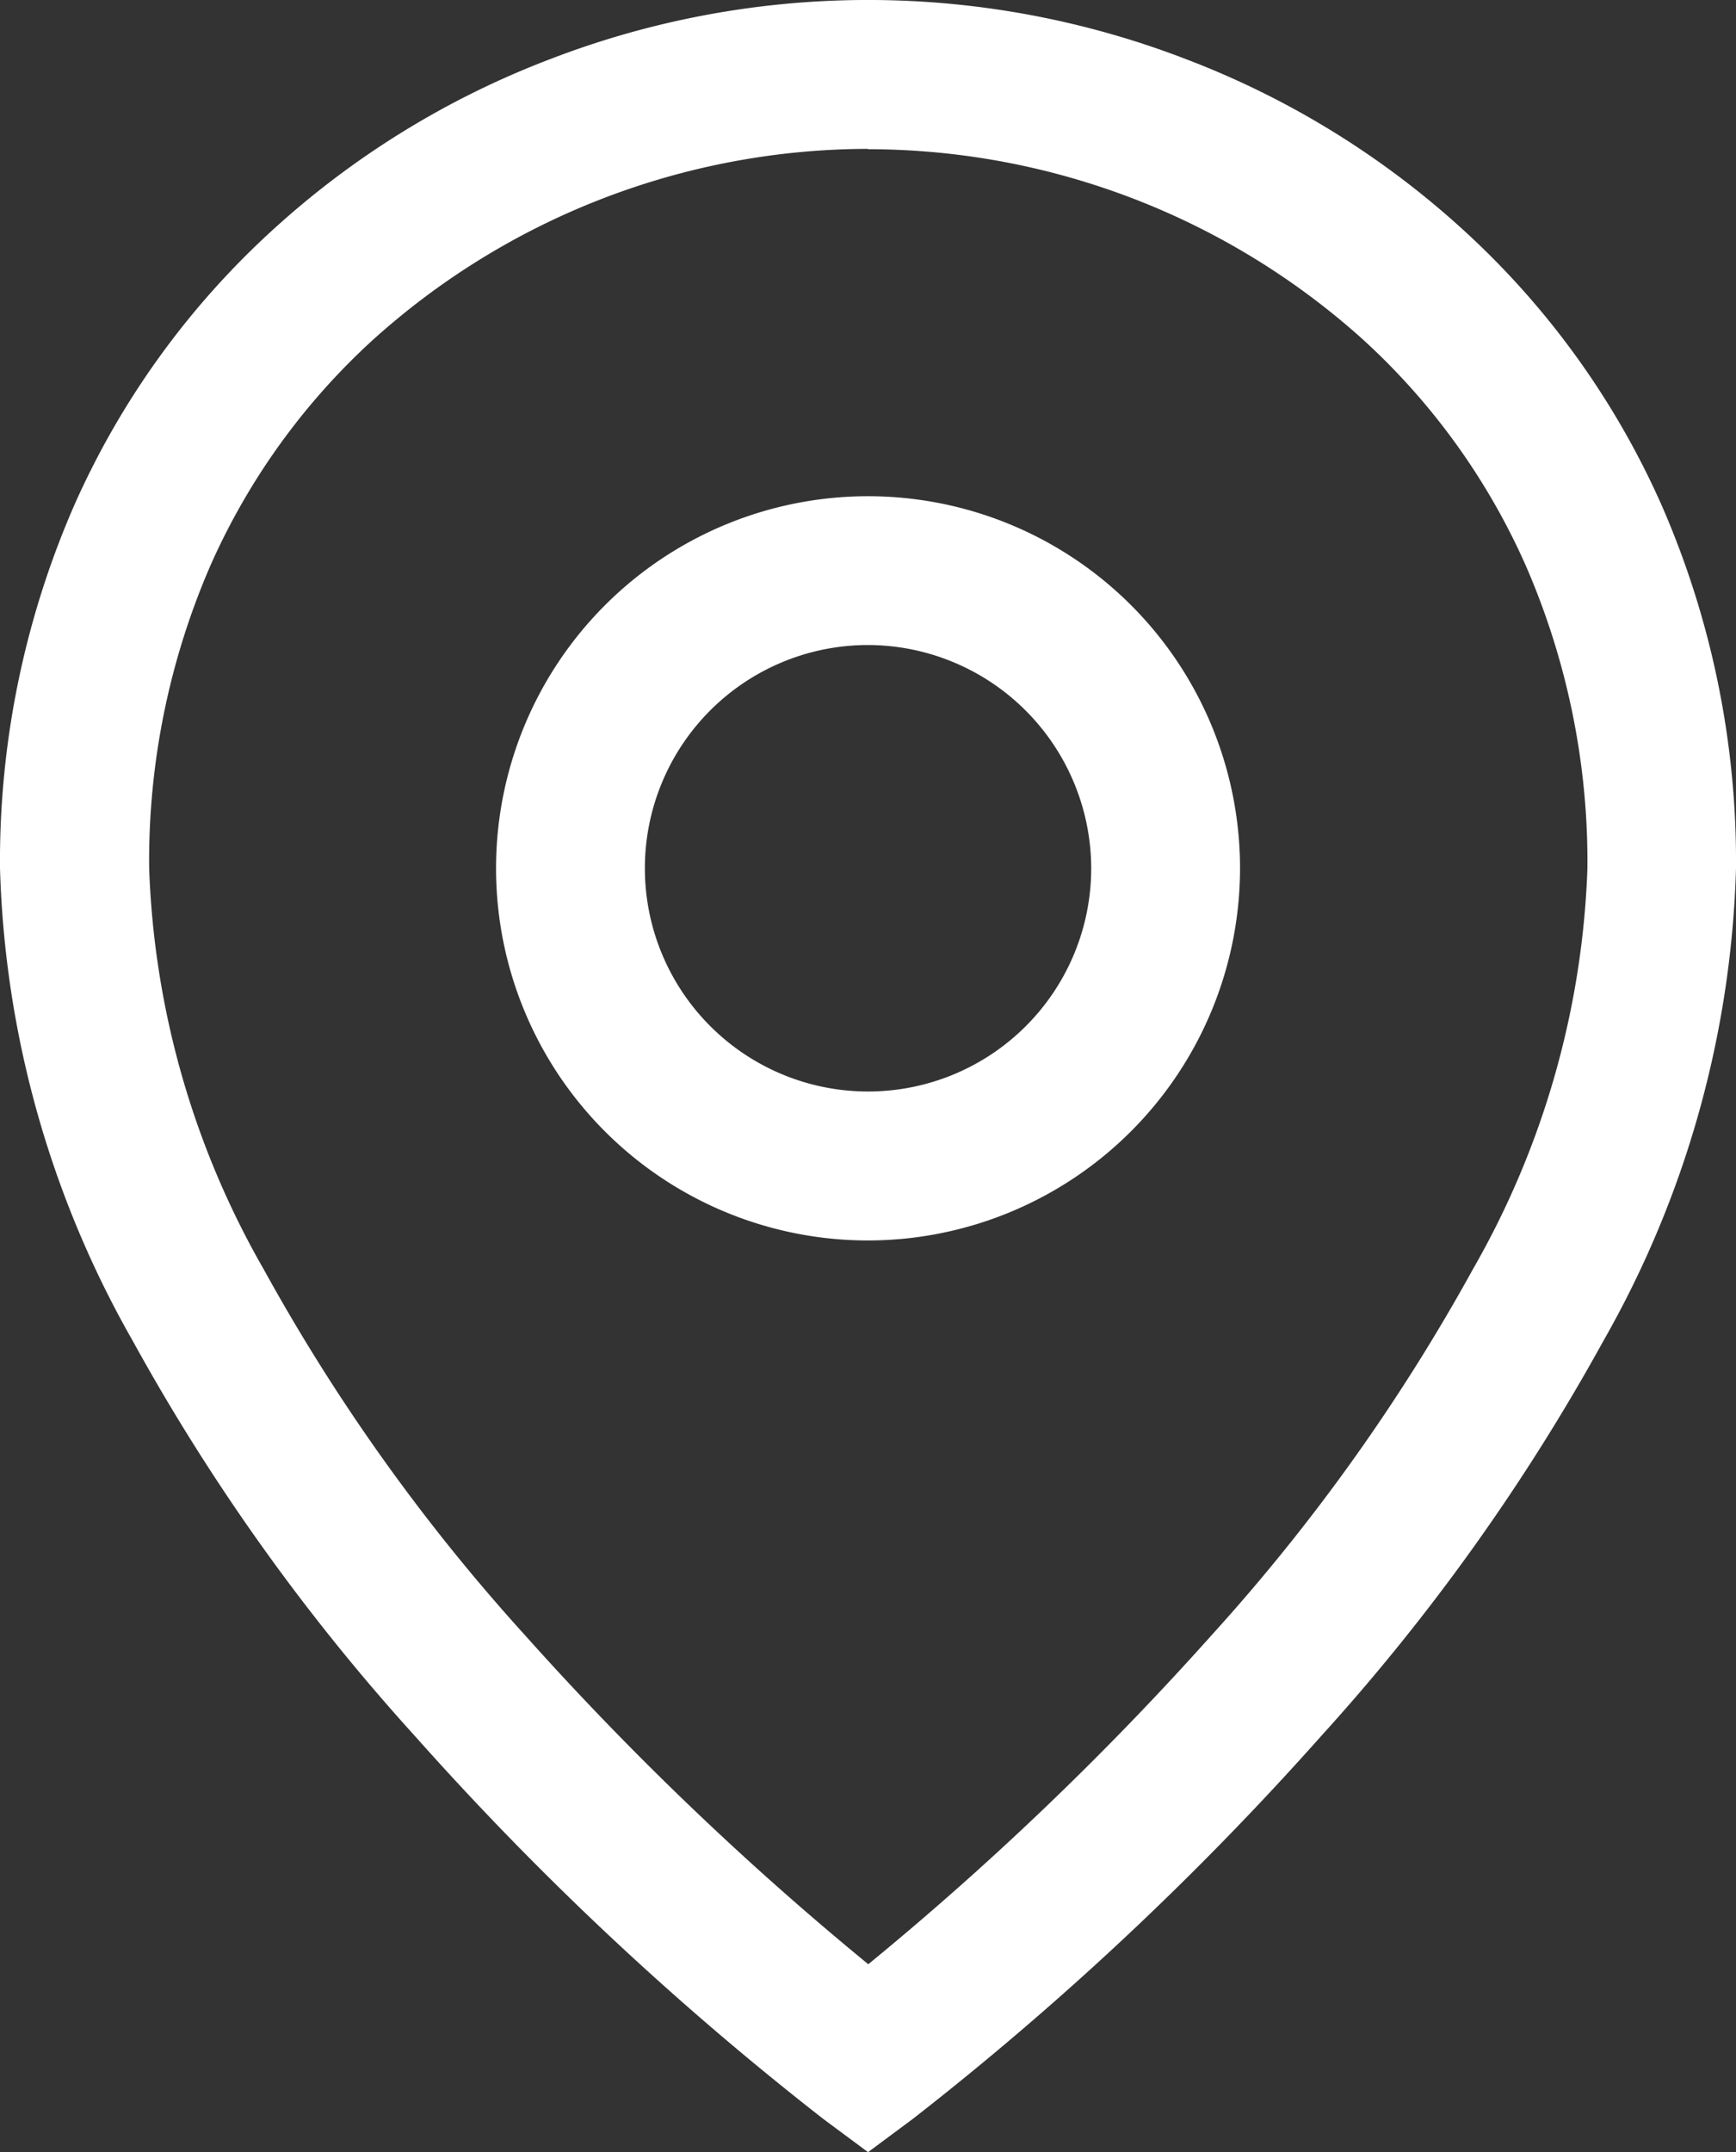<svg id="location" xmlns="http://www.w3.org/2000/svg" width="20.949" height="25.962" viewBox="0 0 20.949 25.962">
  <rect x="0" y="0" width="20.949" height="25.962" fill="#333333" stroke="none"/>
  <path id="Path_1259" data-name="Path 1259" d="M16.975,28.462l-.539-.4a37.156,37.156,0,0,1-4.921-4.611A25.088,25.088,0,0,1,8.1,18.672a12.2,12.2,0,0,1-1.6-5.7,10.725,10.725,0,0,1,.9-4.386A9.942,9.942,0,0,1,9.784,5.28a10.5,10.5,0,0,1,3.353-2.066,10.669,10.669,0,0,1,7.676,0A10.5,10.5,0,0,1,24.165,5.28a9.943,9.943,0,0,1,2.384,3.309,10.725,10.725,0,0,1,.9,4.386,12.2,12.2,0,0,1-1.6,5.7,25.088,25.088,0,0,1-3.413,4.775,37.156,37.156,0,0,1-4.921,4.611Zm0-24.166A8.937,8.937,0,0,0,11,6.6,8.157,8.157,0,0,0,9.041,9.318,8.943,8.943,0,0,0,8.3,12.975a10.437,10.437,0,0,0,1.383,4.838,23.241,23.241,0,0,0,3.157,4.418,37.035,37.035,0,0,0,4.138,3.964,37.034,37.034,0,0,0,4.138-3.964,23.241,23.241,0,0,0,3.157-4.418,10.437,10.437,0,0,0,1.383-4.838,8.943,8.943,0,0,0-.746-3.657A8.157,8.157,0,0,0,22.952,6.6,8.937,8.937,0,0,0,16.975,4.3Zm0,13.168a4.489,4.489,0,1,1,4.489-4.489A4.494,4.494,0,0,1,16.975,17.464Zm0-7.183a2.693,2.693,0,1,0,2.693,2.693A2.7,2.7,0,0,0,16.975,10.281Z" transform="translate(-6.5 -2.5)" fill="#fff"/>
</svg>
